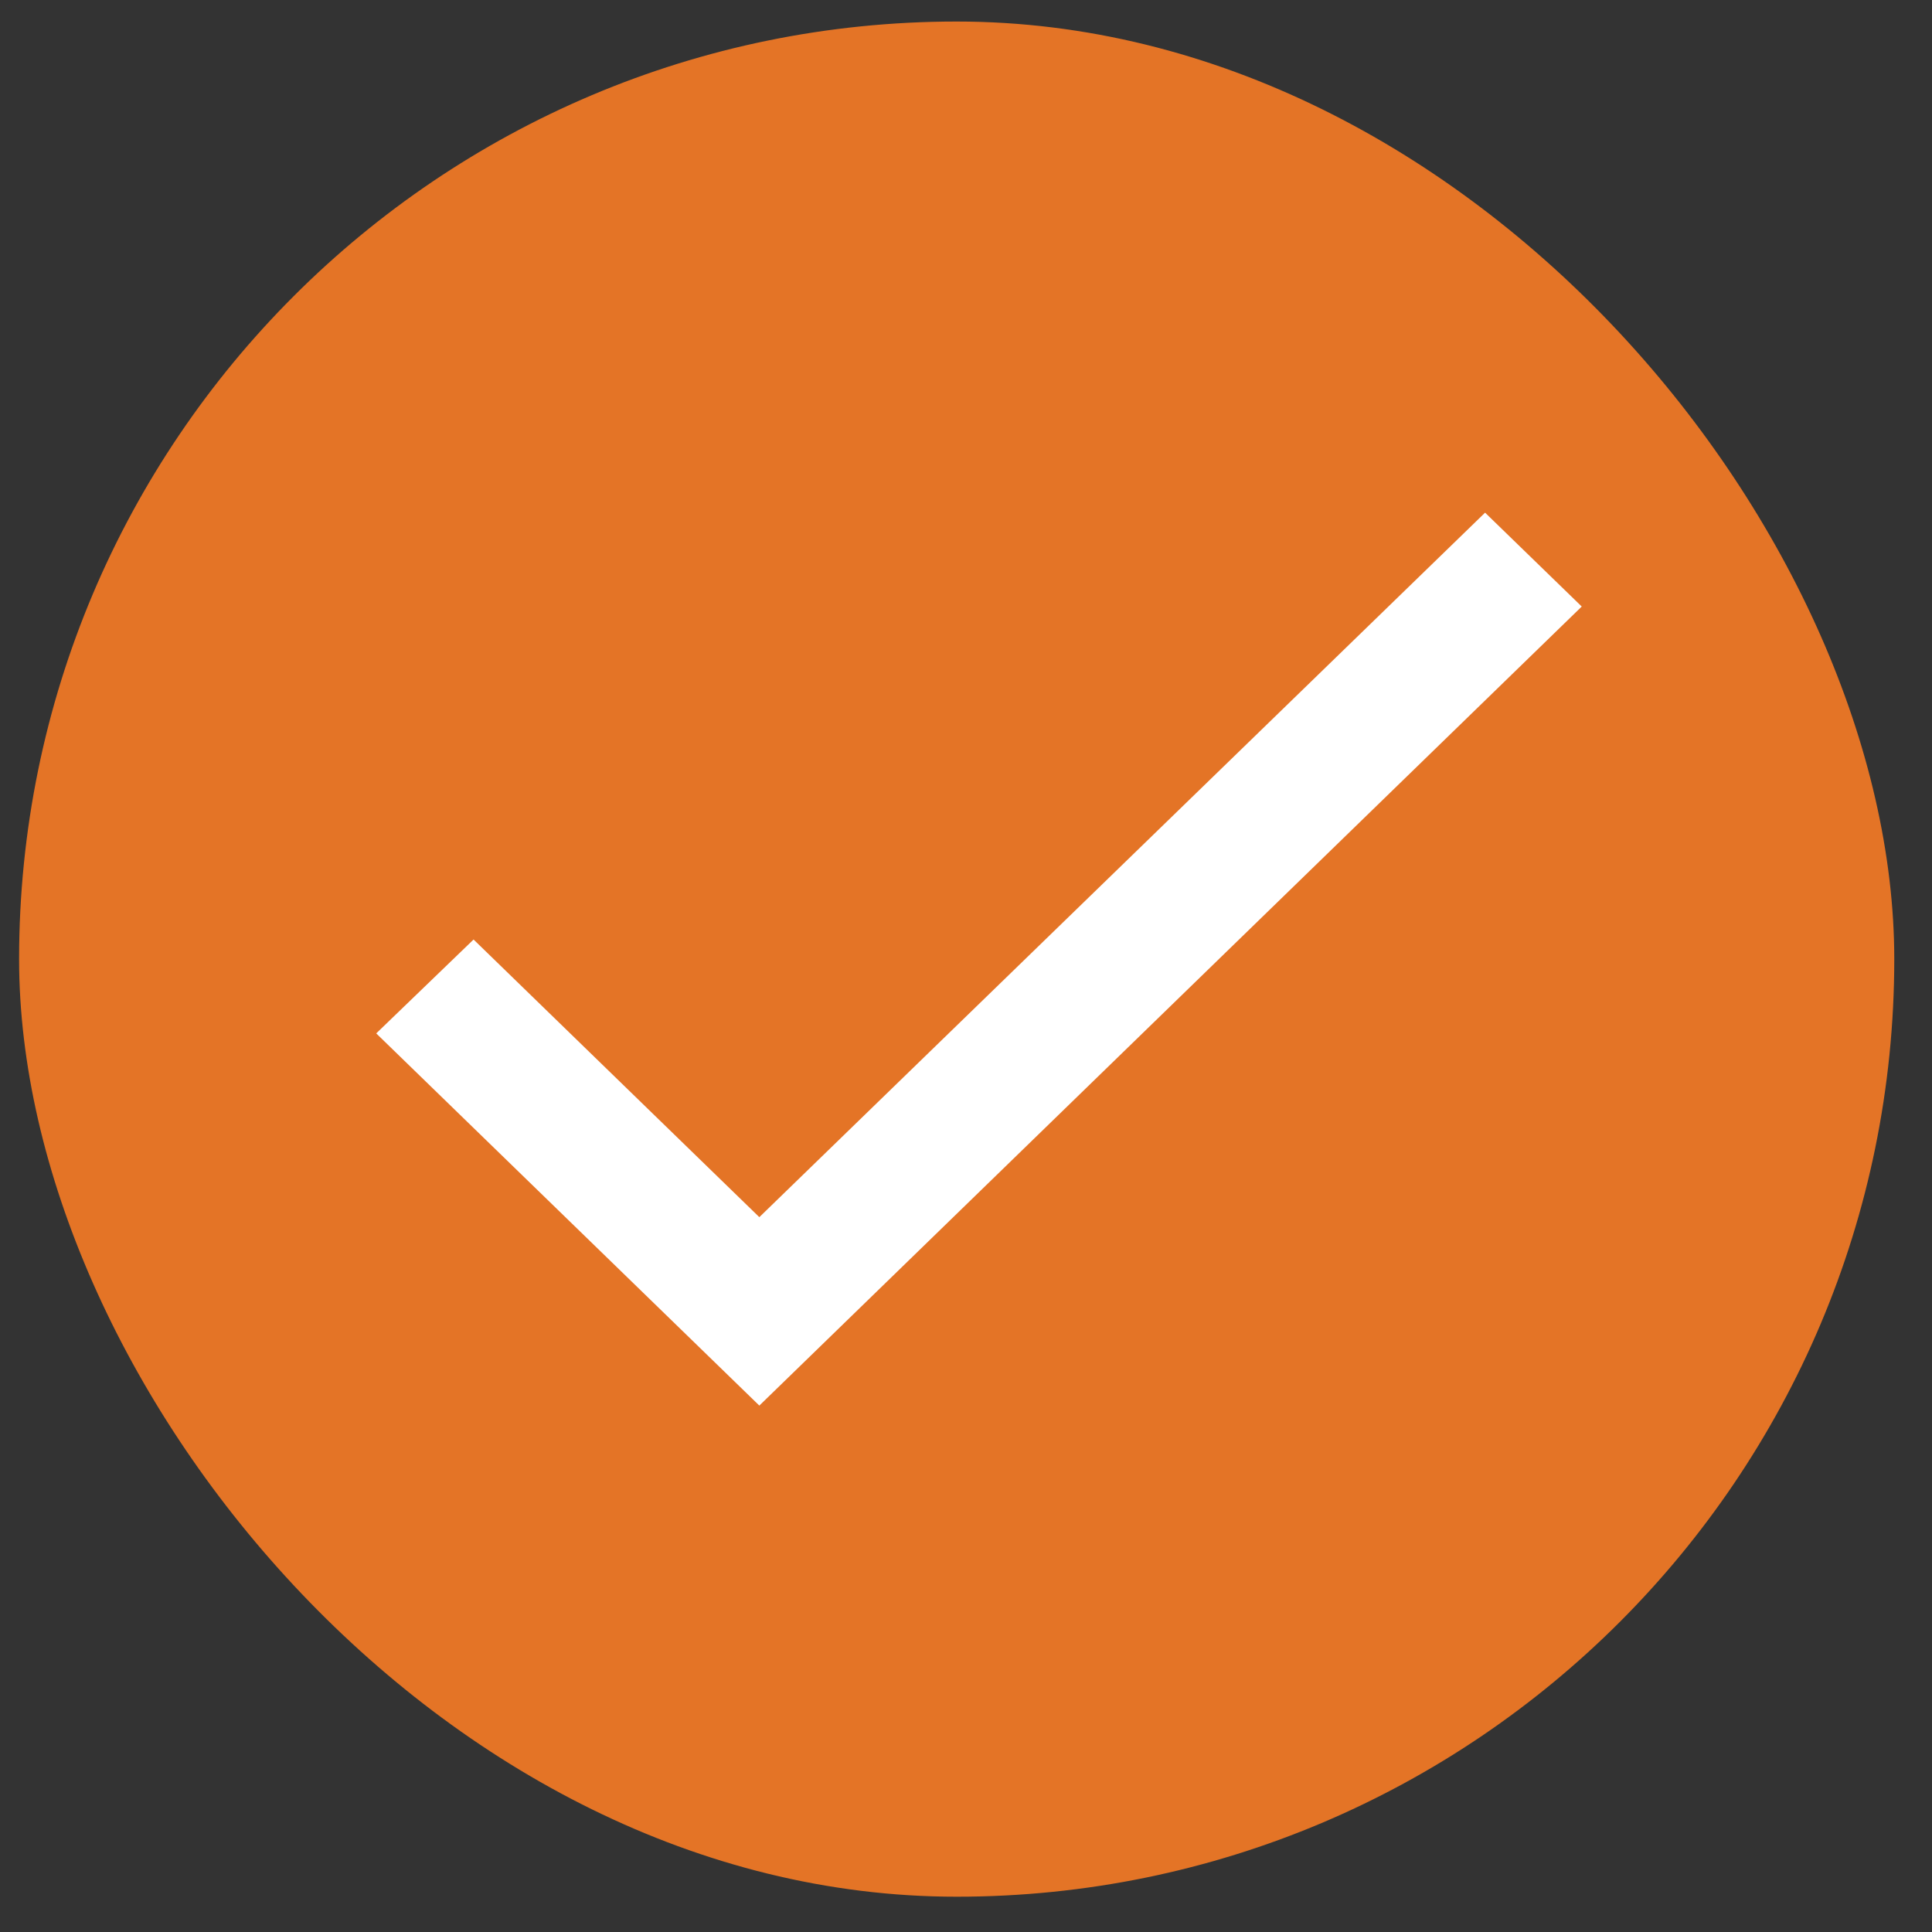 <svg width="34" height="34" viewBox="0 0 34 34" fill="none" xmlns="http://www.w3.org/2000/svg">
<rect x="0" y="0" width="34" height="34" fill="#333333" stroke="none"/>
<rect x="0.336" y="0.379" width="33" height="33" rx="16.5" fill="#E47426"/>
<path d="M13.363 21.42L8.334 16.534L6.621 18.186L13.363 24.736L27.836 10.674L26.135 9.022L13.363 21.42Z" fill="white"/>
</svg>
